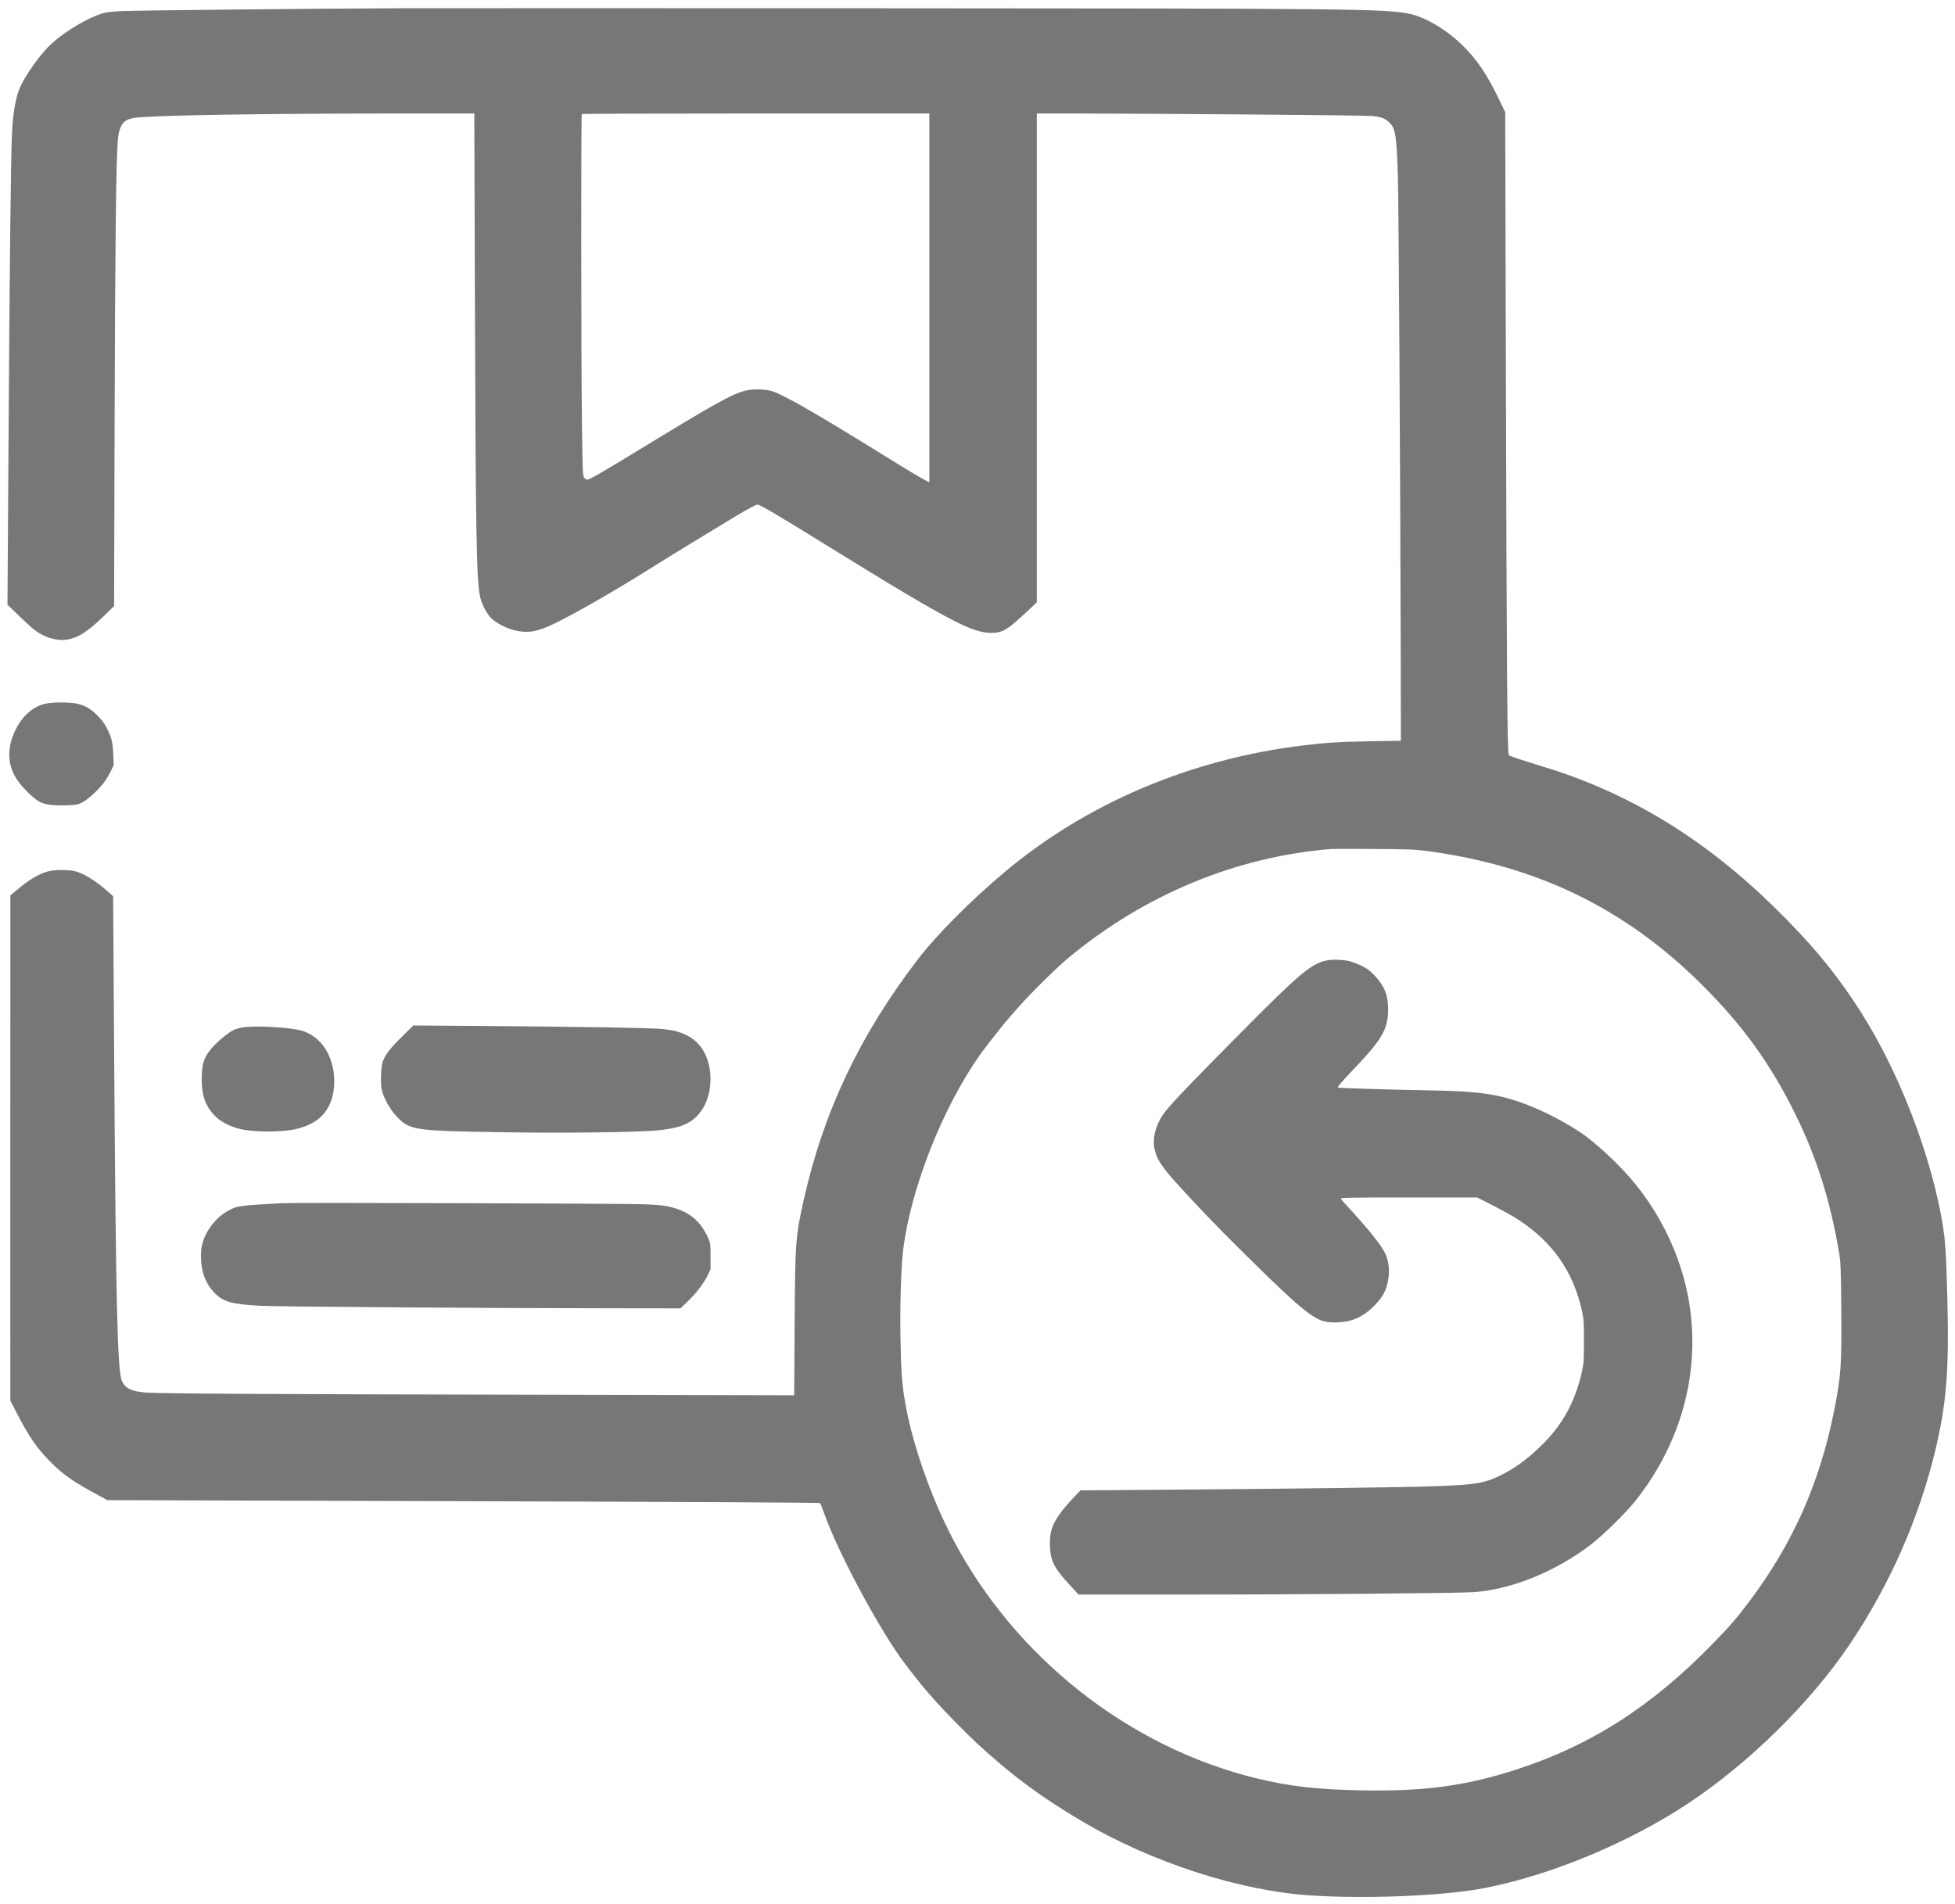 <svg xml:space="preserve" style="enable-background:new 0 0 2274 2215;" viewBox="0 0 2274 2215" y="0px" x="0px" xmlns:xlink="http://www.w3.org/1999/xlink" xmlns="http://www.w3.org/2000/svg" id="Capa_1" version="1.1">
<style type="text/css">
	.st0{fill:#777777;}
</style>
<g transform="translate(0,2215) scale(0.1,-0.1)">
	<path d="M4635,22054c-1040-4-3038-25-3220-33c-134-7-184-13-235-30c-220-75-506-259-649-418c-124-137-268-355-311-471   c-41-108-70-286-80-492c-14-280-28-1512-41-3639l-12-1855l132-128c73-71,156-146,185-168c115-87,261-130,380-110   c124,20,239,94,422,272l121,118l6,2098c6,2061,17,3085,37,3312c15,184,64,251,195,269c210,30,1455,50,3076,51h876l7-2147   c9-2781,18-3292,62-3482c19-83,77-192,130-245c54-54,189-122,279-141c157-33,257-14,460,84c235,114,708,385,1090,626   c205,129,724,447,999,612c152,91,249,143,267,143c29,0,236-122,769-452c825-511,1242-759,1516-899c189-97,319-140,424-141   c135-2,189,28,398,222l142,133v2843v2844h408c1111-2,3399-21,3489-29c113-11,159-29,210-83c65-67,78-155,93-628   c9-305,28-3450,33-5536l2-1021l-355-6c-372-7-507-15-780-48c-1304-157-2519-672-3470-1470c-396-332-792-730-1010-1014   c-675-879-1099-1771-1329-2795c-98-436-102-496-108-1463l-5-818l-2777,6c-3256,6-4578,13-4752,25c-179,12-254,48-293,142   c-50,118-69,935-88,3783l-12,1850l-74,65c-99,88-212,163-302,202c-64,27-90,32-180,36c-59,3-134-1-172-8c-100-17-228-88-358-195   l-109-90l-1-2939V5857l86-166c135-259,225-389,381-547c145-147,274-237,555-387l107-58l4140-12c2636-8,4144-16,4150-22   c5-6,32-75,61-155c152-419,577-1219,867-1633c72-101,250-330,319-407c17-19,69-78,115-130c90-102,363-378,469-476   c409-374,729-612,1210-897c809-479,1834-813,2665-866c655-43,1553-5,2015,84c770,149,1672,522,2365,979   c711,469,1427,1172,1886,1851c465,689,806,1459,999,2259c130,537,163,945,141,1766c-14,531-23,676-56,875   c-124,744-456,1636-863,2320c-229,384-485,725-792,1053c-828,886-1666,1465-2650,1830c-124,46-205,72-590,192c-74,23-142,48-150,56   c-18,17-25,920-35,4824l-7,2655l-78,162c-137,284-256,458-426,623c-185,179-428,322-612,360c-285,58-699,62-6227,64   C7470,22055,4982,22055,4635,22054z M10810,18685v-2145l-52,26c-46,23-240,139-440,264c-816,506-1188,720-1335,769   c-76,26-230,29-316,6c-158-41-353-150-1262-705c-388-237-549-330-574-330c-11,0-28,12-38,26c-15,24-17,85-24,638   c-10,772-11,3580-2,3589c3,4,915,7,2025,7h2018V18685z M16600,12250c1287-172,2308-670,3201-1560c472-471,796-920,1079-1495   c255-517,415-1028,516-1645c14-87,18-196,21-629c6-655-3-781-83-1181c-167-841-481-1546-984-2216c-158-210-223-284-430-497   c-713-732-1426-1187-2296-1466c-582-187-1063-251-1784-238c-516,10-843,47-1220,139c-1488,361-2814,1407-3538,2788   c-256,488-476,1121-556,1600c-35,205-45,349-52,736c-7,374,7,827,31,1022c90,726,464,1670,908,2292c60,83,272,351,333,420   c17,19,73,82,124,140c140,158,420,432,555,545c883,736,1953,1180,3060,1269c28,2,255,2,505,0C16381,12272,16467,12268,16600,12250z" class="st0"></path>
	<path d="M15424,10976c-178-41-312-154-989-837c-649-655-844-861-911-960c-86-129-122-281-94-400c26-112,84-203,243-379   c246-272,452-487,761-794c486-482,689-668,824-757c103-68,155-83,282-82c180,1,319,63,452,201c101,105,139,181,158,314   c15,101-1,216-41,294c-51,102-208,296-469,577c-19,21-39,45-43,53c-7,12,105,14,788,14h797l187-95c102-52,234-125,291-163   c401-261,642-608,742-1065c20-90,22-131,22-347c0-218-2-257-22-350c-77-351-228-627-473-865c-174-169-314-269-493-356   c-174-84-281-101-776-119c-311-11-1609-28-3034-39l-1058-8l-43-44c-263-276-323-393-312-614c8-166,50-248,229-442l103-112h1135   c1335-1,3268,15,3460,28c440,30,958,240,1368,556c142,109,410,373,518,510c561,710,776,1585,598,2428c-94,444-302,880-593,1242   c-175,218-460,487-649,613c-248,165-569,318-823,390c-229,65-445,89-889,97c-500,9-1094,27-1108,34c-8,5,41,63,144,172   c251,263,339,372,394,492c50,106,61,268,28,407c-18,75-69,160-144,237c-57,59-87,80-155,112c-46,21-106,44-133,50   C15617,10988,15492,10991,15424,10976z" class="st0"></path>
	<path d="M533,13965c-137-30-252-123-333-268c-123-222-123-436,0-620c59-88,197-223,262-255c68-34,148-44,298-40   c124,3,140,6,192,31c67,33,187,142,254,230c26,34,63,95,82,135l35,73l-6,127c-6,139-17,186-74,302c-27,53-59,96-108,145   c-81,82-148,120-242,140C808,13983,616,13983,533,13965z" class="st0"></path>
	<path d="M4678,10093c-133-131-191-204-223-283c-23-58-32-251-15-334c19-91,91-223,165-304c159-171,189-176,1234-193   c708-12,1595-1,1816,22c234,24,352,67,446,160c106,106,163,261,163,439c-1,236-103,423-276,507c-83,41-155,59-283,73   c-124,13-979,27-2068,35l-829,6L4678,10093z" class="st0"></path>
	<path d="M2804,10195c-34-7-75-20-90-28c-52-27-150-104-207-163c-129-131-161-213-161-409c1-193,45-316,156-428   c67-68,180-125,298-152c167-37,474-37,637,0c257,58,397,195,440,427c27,152,5,318-62,453c-64,131-173,226-304,265   C3371,10202,2936,10224,2804,10195z" class="st0"></path>
	<path d="M3285,8154c-517-29-522-30-629-87c-130-69-247-210-293-354c-20-61-25-99-25-178c-1-168,49-308,148-415   c106-114,202-142,546-160c203-11,2787-29,4158-29l725-1l76,73c103,98,195,217,238,307l36,75v150c0,137-2,155-24,205   c-91,204-217,312-428,366c-81,21-136,27-318,35C7291,8150,3419,8162,3285,8154z" class="st0"></path>
</g>
</svg>